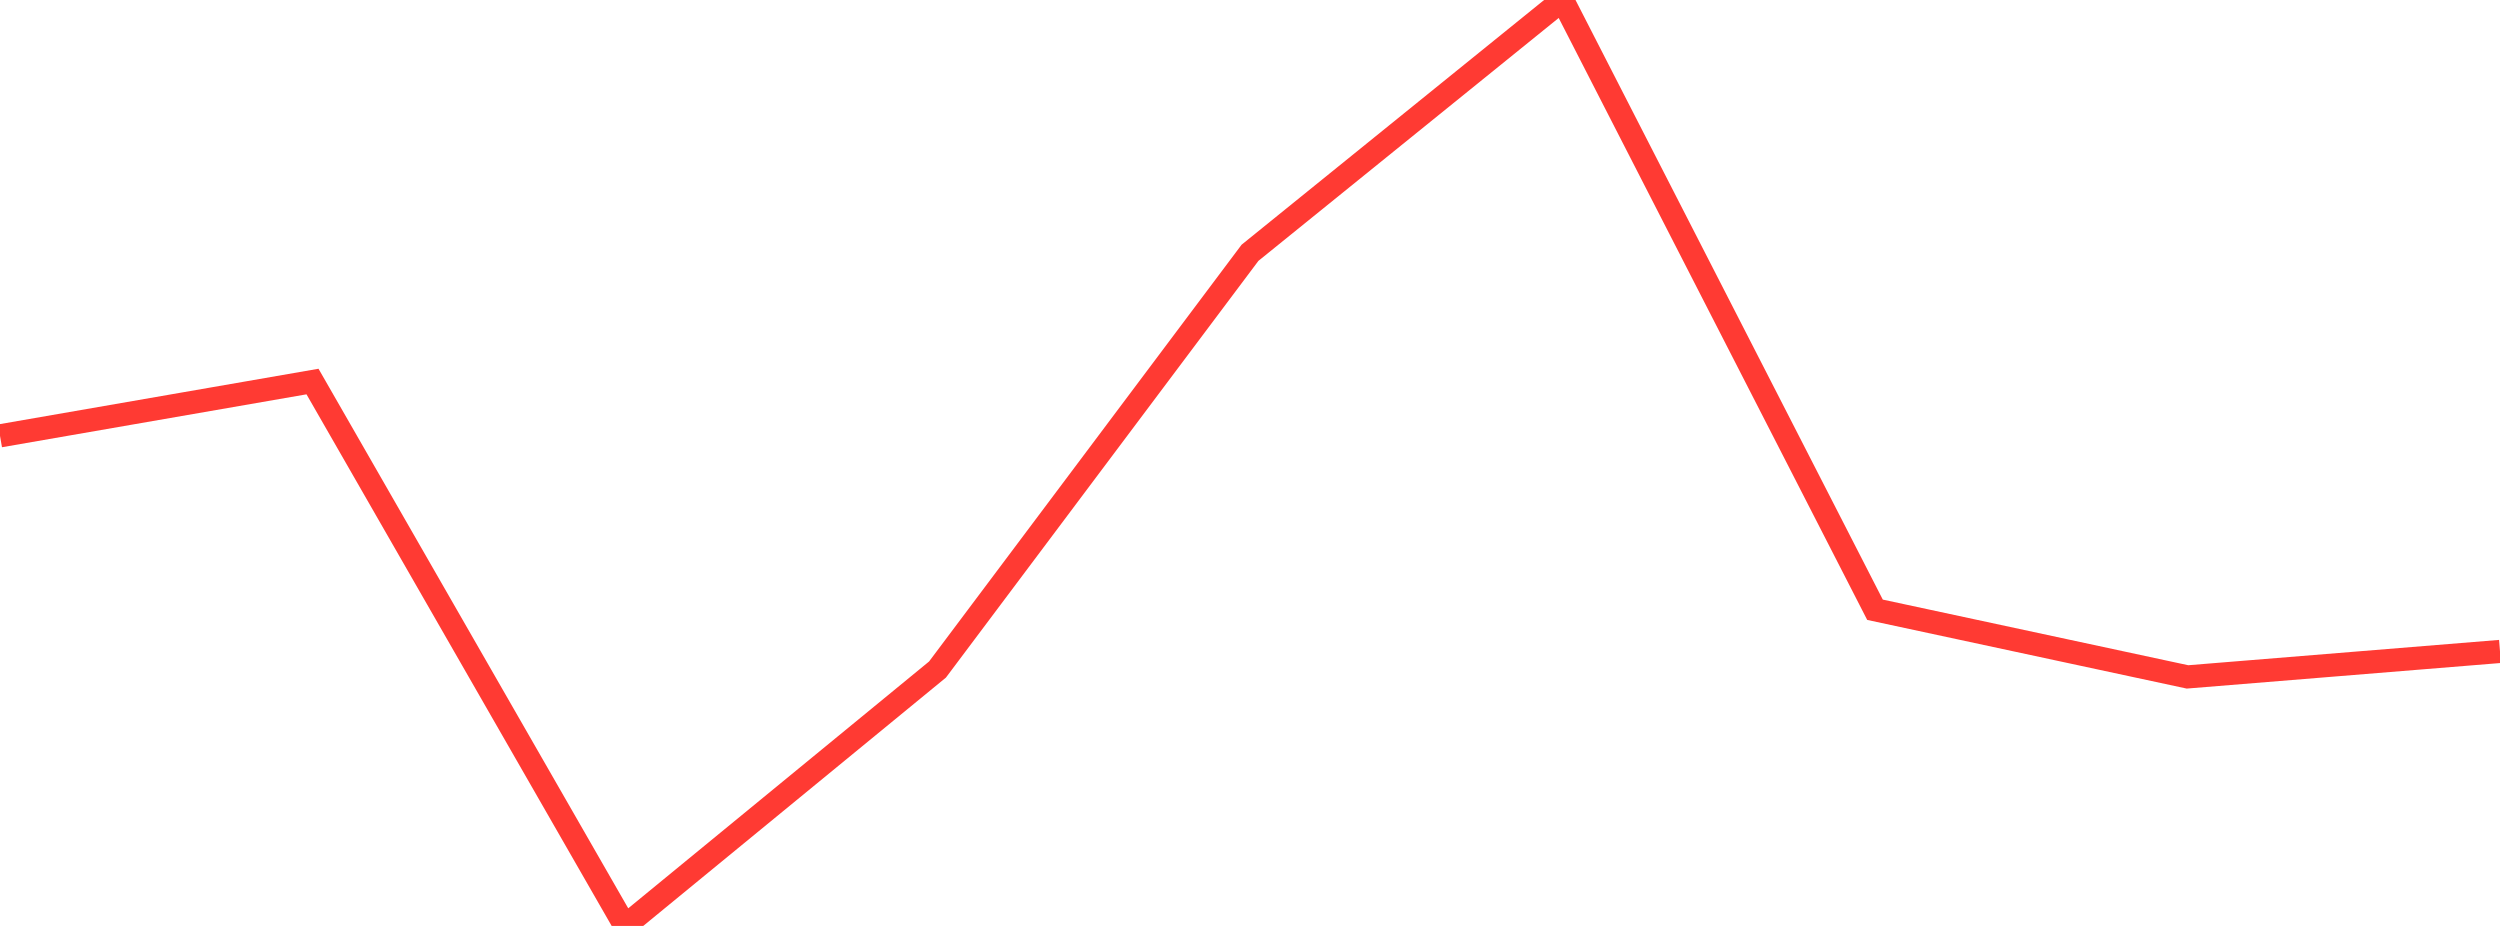 <?xml version="1.0" standalone="no"?>
<!DOCTYPE svg PUBLIC "-//W3C//DTD SVG 1.1//EN" "http://www.w3.org/Graphics/SVG/1.1/DTD/svg11.dtd">

<svg width="135" height="50" viewBox="0 0 135 50" preserveAspectRatio="none" 
  xmlns="http://www.w3.org/2000/svg"
  xmlns:xlink="http://www.w3.org/1999/xlink">


<polyline points="0.0, 23.535 16.875, 20.603 33.75, 50.0 50.625, 36.155 67.5, 13.651 84.375, 0.0 101.25, 32.927 118.125, 36.553 135.0, 35.178" fill="none" stroke="#ff3a33" stroke-width="1.25"/>

</svg>
